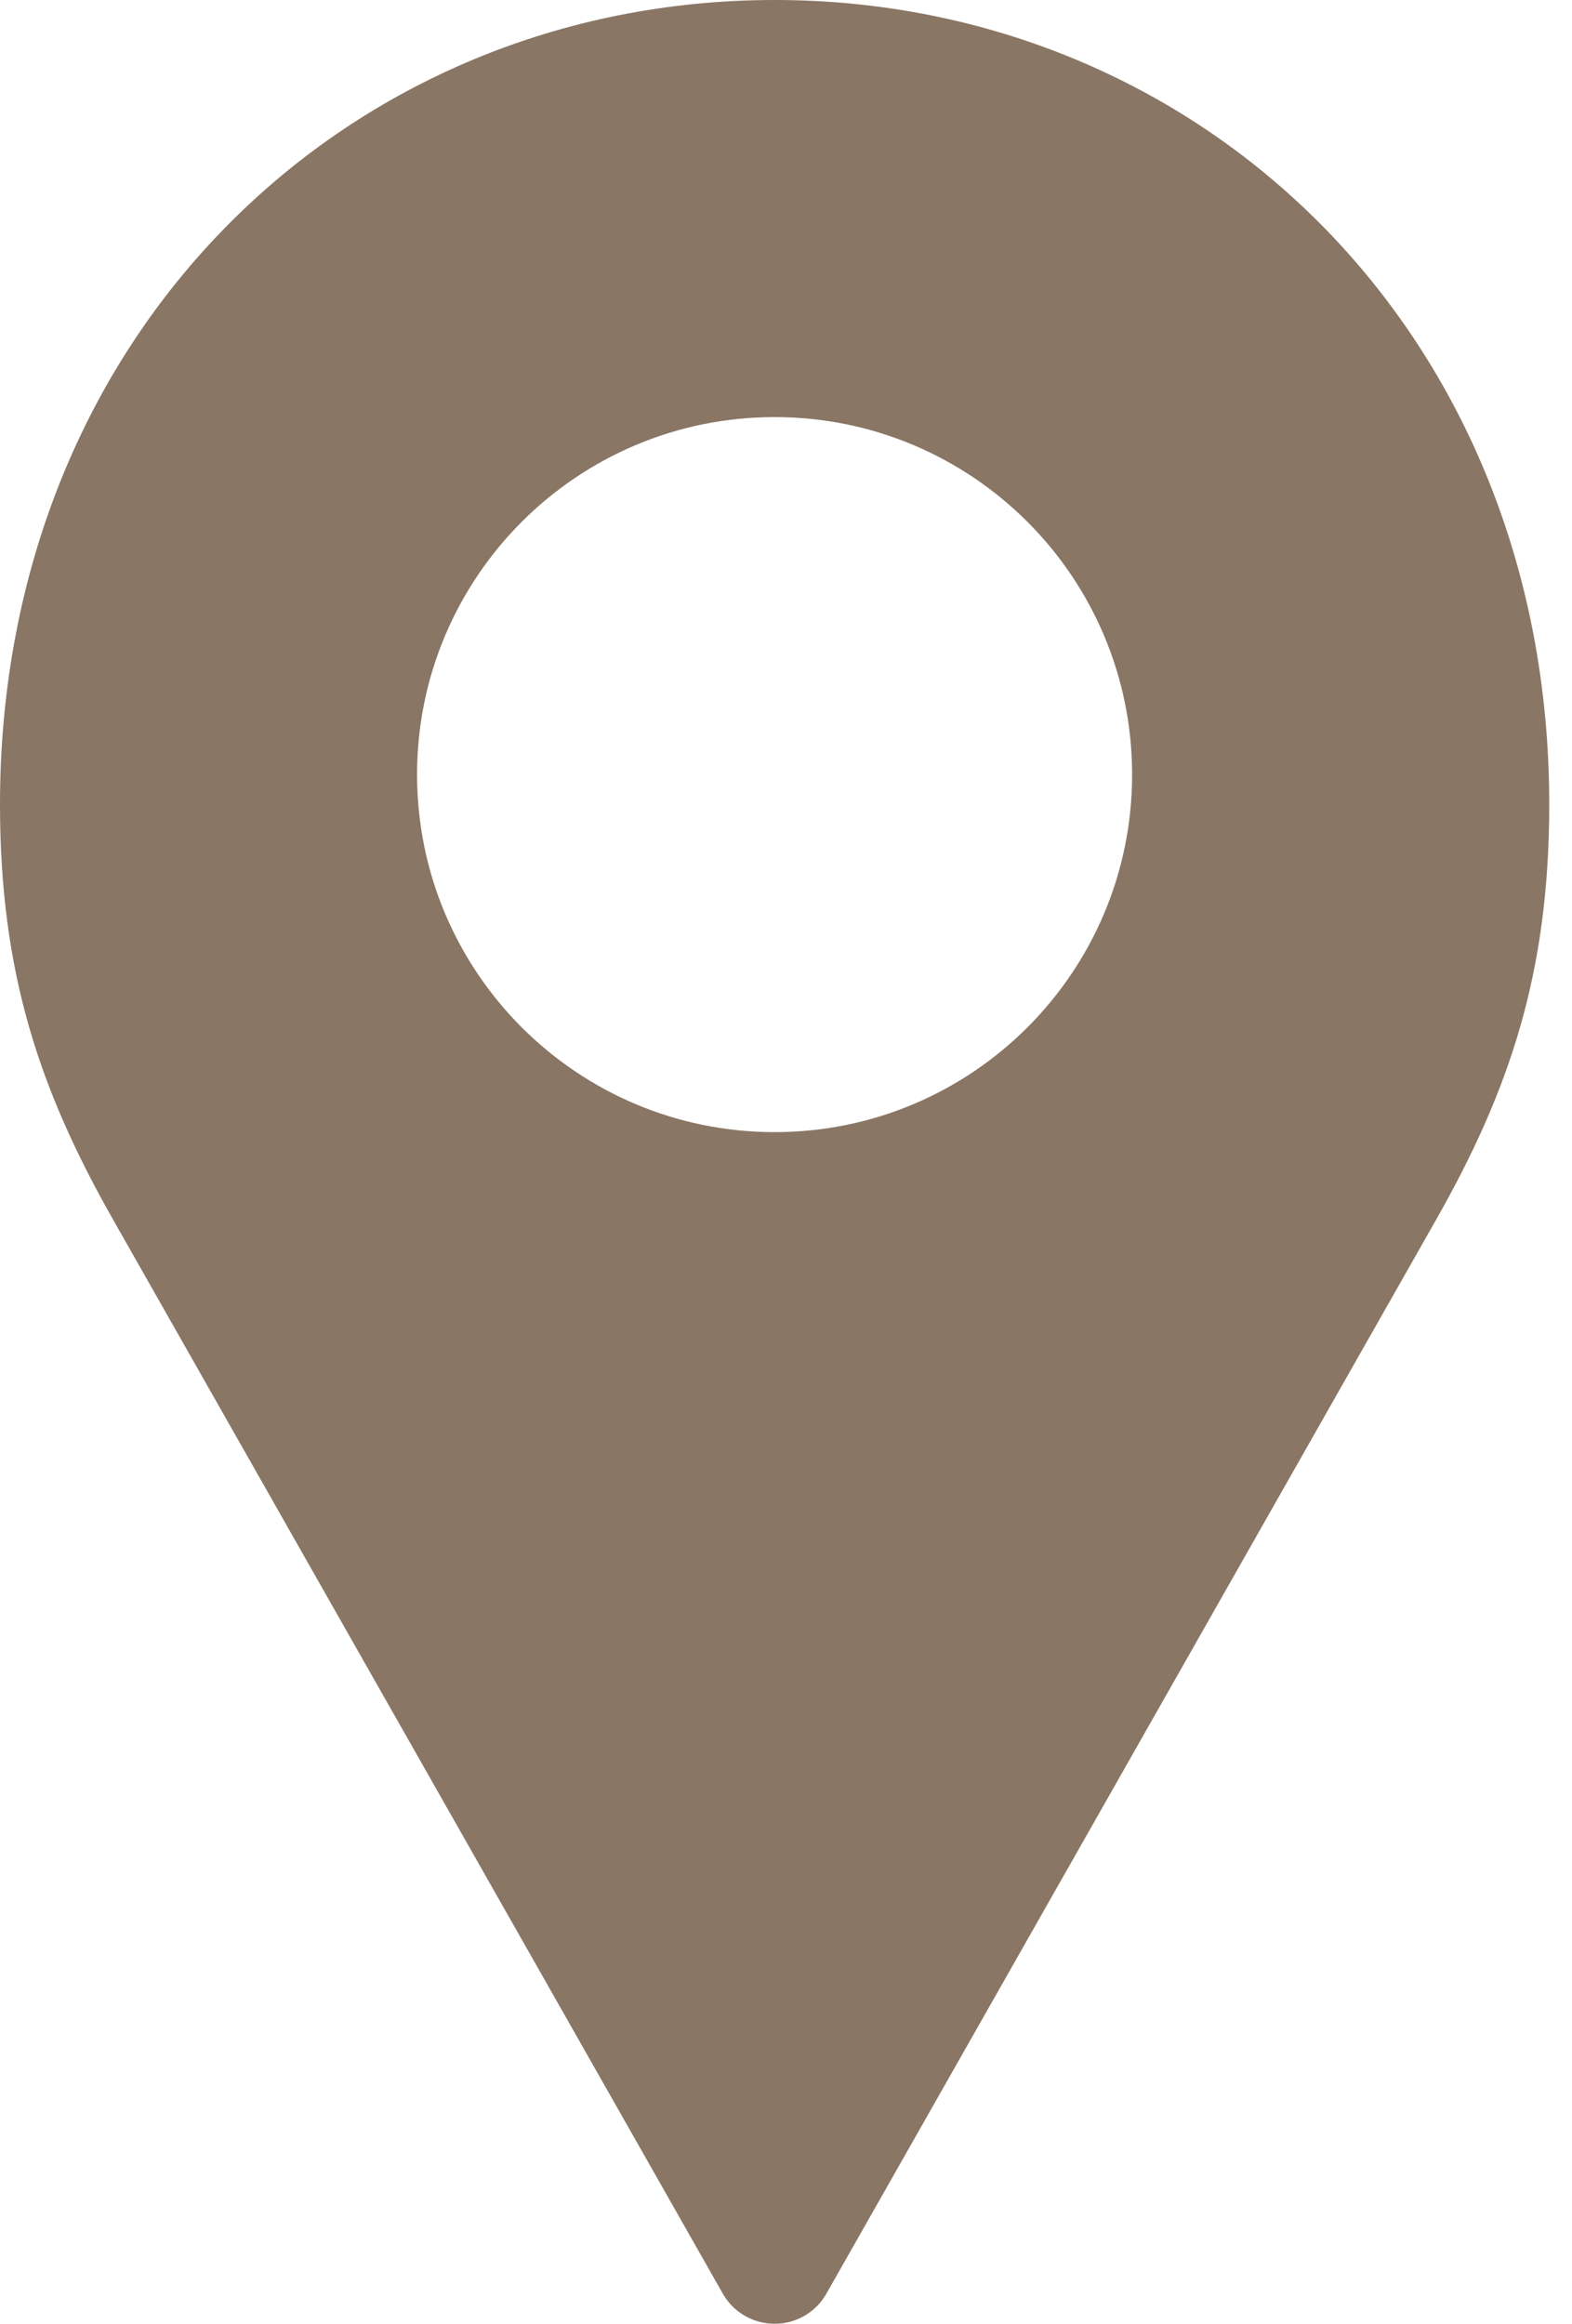 <?xml version="1.0" encoding="UTF-8"?> <svg xmlns="http://www.w3.org/2000/svg" width="46" height="68" viewBox="0 0 46 68" fill="none"> <path d="M22.666 0C10.226 0 0 9.701 0 23.538C0 28.477 1.163 31.912 3.324 35.716L21.141 67.101C21.343 67.466 21.669 67.746 22.061 67.891C22.452 68.036 22.882 68.036 23.273 67.891C23.664 67.746 23.991 67.466 24.192 67.101L42.01 35.716C44.171 31.911 45.334 28.476 45.334 23.538C45.334 9.701 35.107 0 22.668 0H22.666ZM22.666 12.205C28.444 12.205 33.128 16.889 33.128 22.667C33.128 28.445 28.444 33.129 22.666 33.129C16.888 33.129 12.204 28.445 12.204 22.667C12.204 16.889 16.888 12.205 22.666 12.205Z" fill="#8A7664"></path> </svg> 